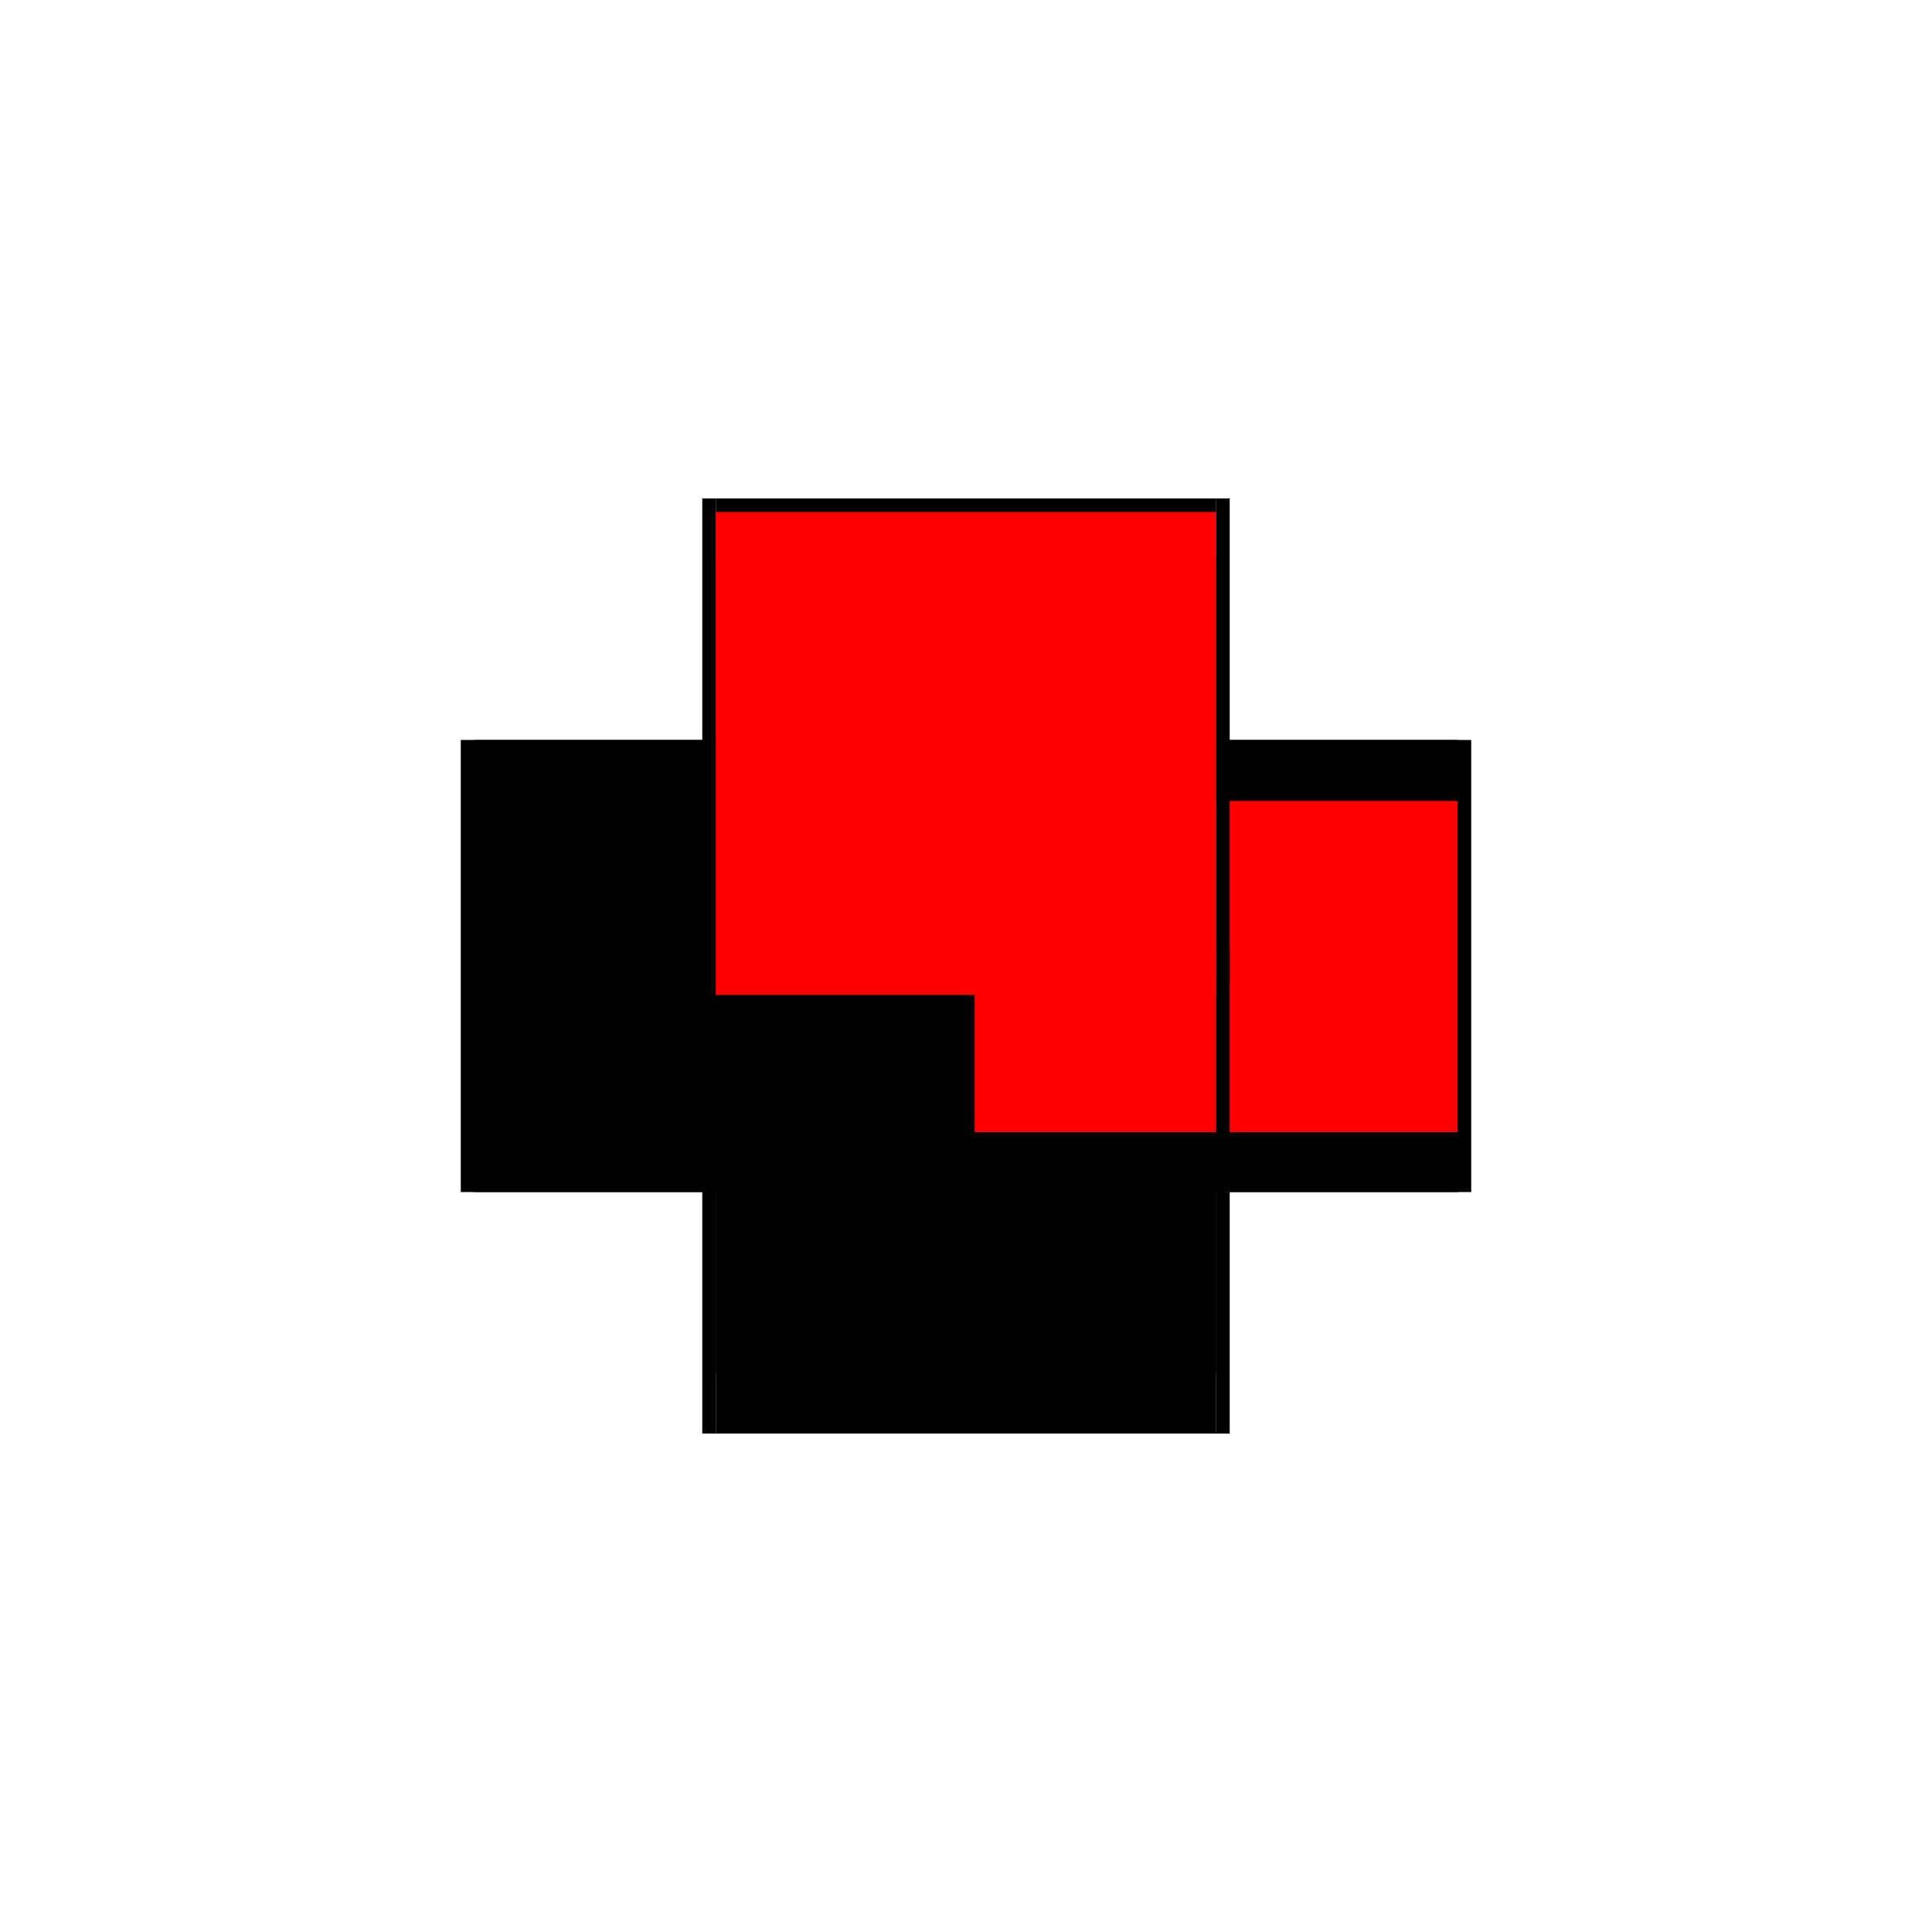 <?xml version="1.0" encoding="utf-8" ?>
<svg xmlns="http://www.w3.org/2000/svg" xmlns:ev="http://www.w3.org/2001/xml-events" xmlns:xlink="http://www.w3.org/1999/xlink" baseProfile="full" height="100%" version="1.1" viewBox="-1,-1,2,2" width="100%">
  <defs>
    <style type="text/css"><![CDATA[.vectorEffectClass {vector-effect: non-scaling-stroke;}]]></style>
  </defs>
  <line class="vectorEffectClass" fill="none" stroke="black" stroke-width="0.5" x1="-0.259" x2="0.259" y1="0.234" y2="0.234"/>
  <line class="vectorEffectClass" fill="none" stroke="black" stroke-width="0.5" x1="-0.259" x2="0.259" y1="0.172" y2="0.172"/>
  <line class="vectorEffectClass" fill="none" stroke="black" stroke-width="0.5" x1="-0.259" x2="0.259" y1="-0.171" y2="-0.171"/>
  <line class="vectorEffectClass" fill="none" stroke="black" stroke-width="0.5" x1="-0.259" x2="0.259" y1="-0.234" y2="-0.234"/>
  <line class="vectorEffectClass" fill="none" stroke="black" stroke-width="0.5" x1="-0.273" x2="-0.273" y1="0.234" y2="-0.234"/>
  <line class="vectorEffectClass" fill="none" stroke="black" stroke-width="0.5" x1="0.273" x2="0.273" y1="0.234" y2="-0.234"/>
  <line class="vectorEffectClass" fill="none" stroke="black" stroke-width="0.5" x1="-0.259" x2="-0.259" y1="0.172" y2="-0.171"/>
  <line class="vectorEffectClass" fill="none" stroke="red" stroke-width="0.5" x1="0.259" x2="0.259" y1="0.172" y2="-0.171"/>
  <line class="vectorEffectClass" fill="none" stroke="black" stroke-width="0.5" x1="-0.259" x2="-0.259" y1="0.234" y2="0.172"/>
  <line class="vectorEffectClass" fill="none" stroke="black" stroke-width="0.5" x1="0.259" x2="0.259" y1="0.234" y2="0.172"/>
  <line class="vectorEffectClass" fill="none" stroke="black" stroke-width="0.5" x1="-0.259" x2="-0.259" y1="-0.171" y2="-0.22"/>
  <line class="vectorEffectClass" fill="none" stroke="black" stroke-width="0.5" x1="0.259" x2="0.259" y1="-0.171" y2="-0.22"/>
  <line class="vectorEffectClass" fill="none" stroke="black" stroke-width="0.5" x1="-0.259" x2="-0.259" y1="-0.22" y2="-0.234"/>
  <line class="vectorEffectClass" fill="none" stroke="black" stroke-width="0.5" x1="-0.273" x2="-0.259" y1="0.234" y2="0.234"/>
  <line class="vectorEffectClass" fill="none" stroke="black" stroke-width="0.5" x1="-0.273" x2="-0.259" y1="-0.234" y2="-0.234"/>
  <line class="vectorEffectClass" fill="none" stroke="black" stroke-width="0.5" x1="0.259" x2="0.259" y1="-0.22" y2="-0.234"/>
  <line class="vectorEffectClass" fill="none" stroke="black" stroke-width="0.5" x1="0.259" x2="0.273" y1="0.234" y2="0.234"/>
  <line class="vectorEffectClass" fill="none" stroke="black" stroke-width="0.5" x1="0.259" x2="0.273" y1="-0.234" y2="-0.234"/>
  <line class="vectorEffectClass" fill="none" stroke="red" stroke-dasharray="5.0 5.0" stroke-width="0.5" x1="-0.259" x2="0.259" y1="-0.22" y2="-0.22"/>
</svg>
